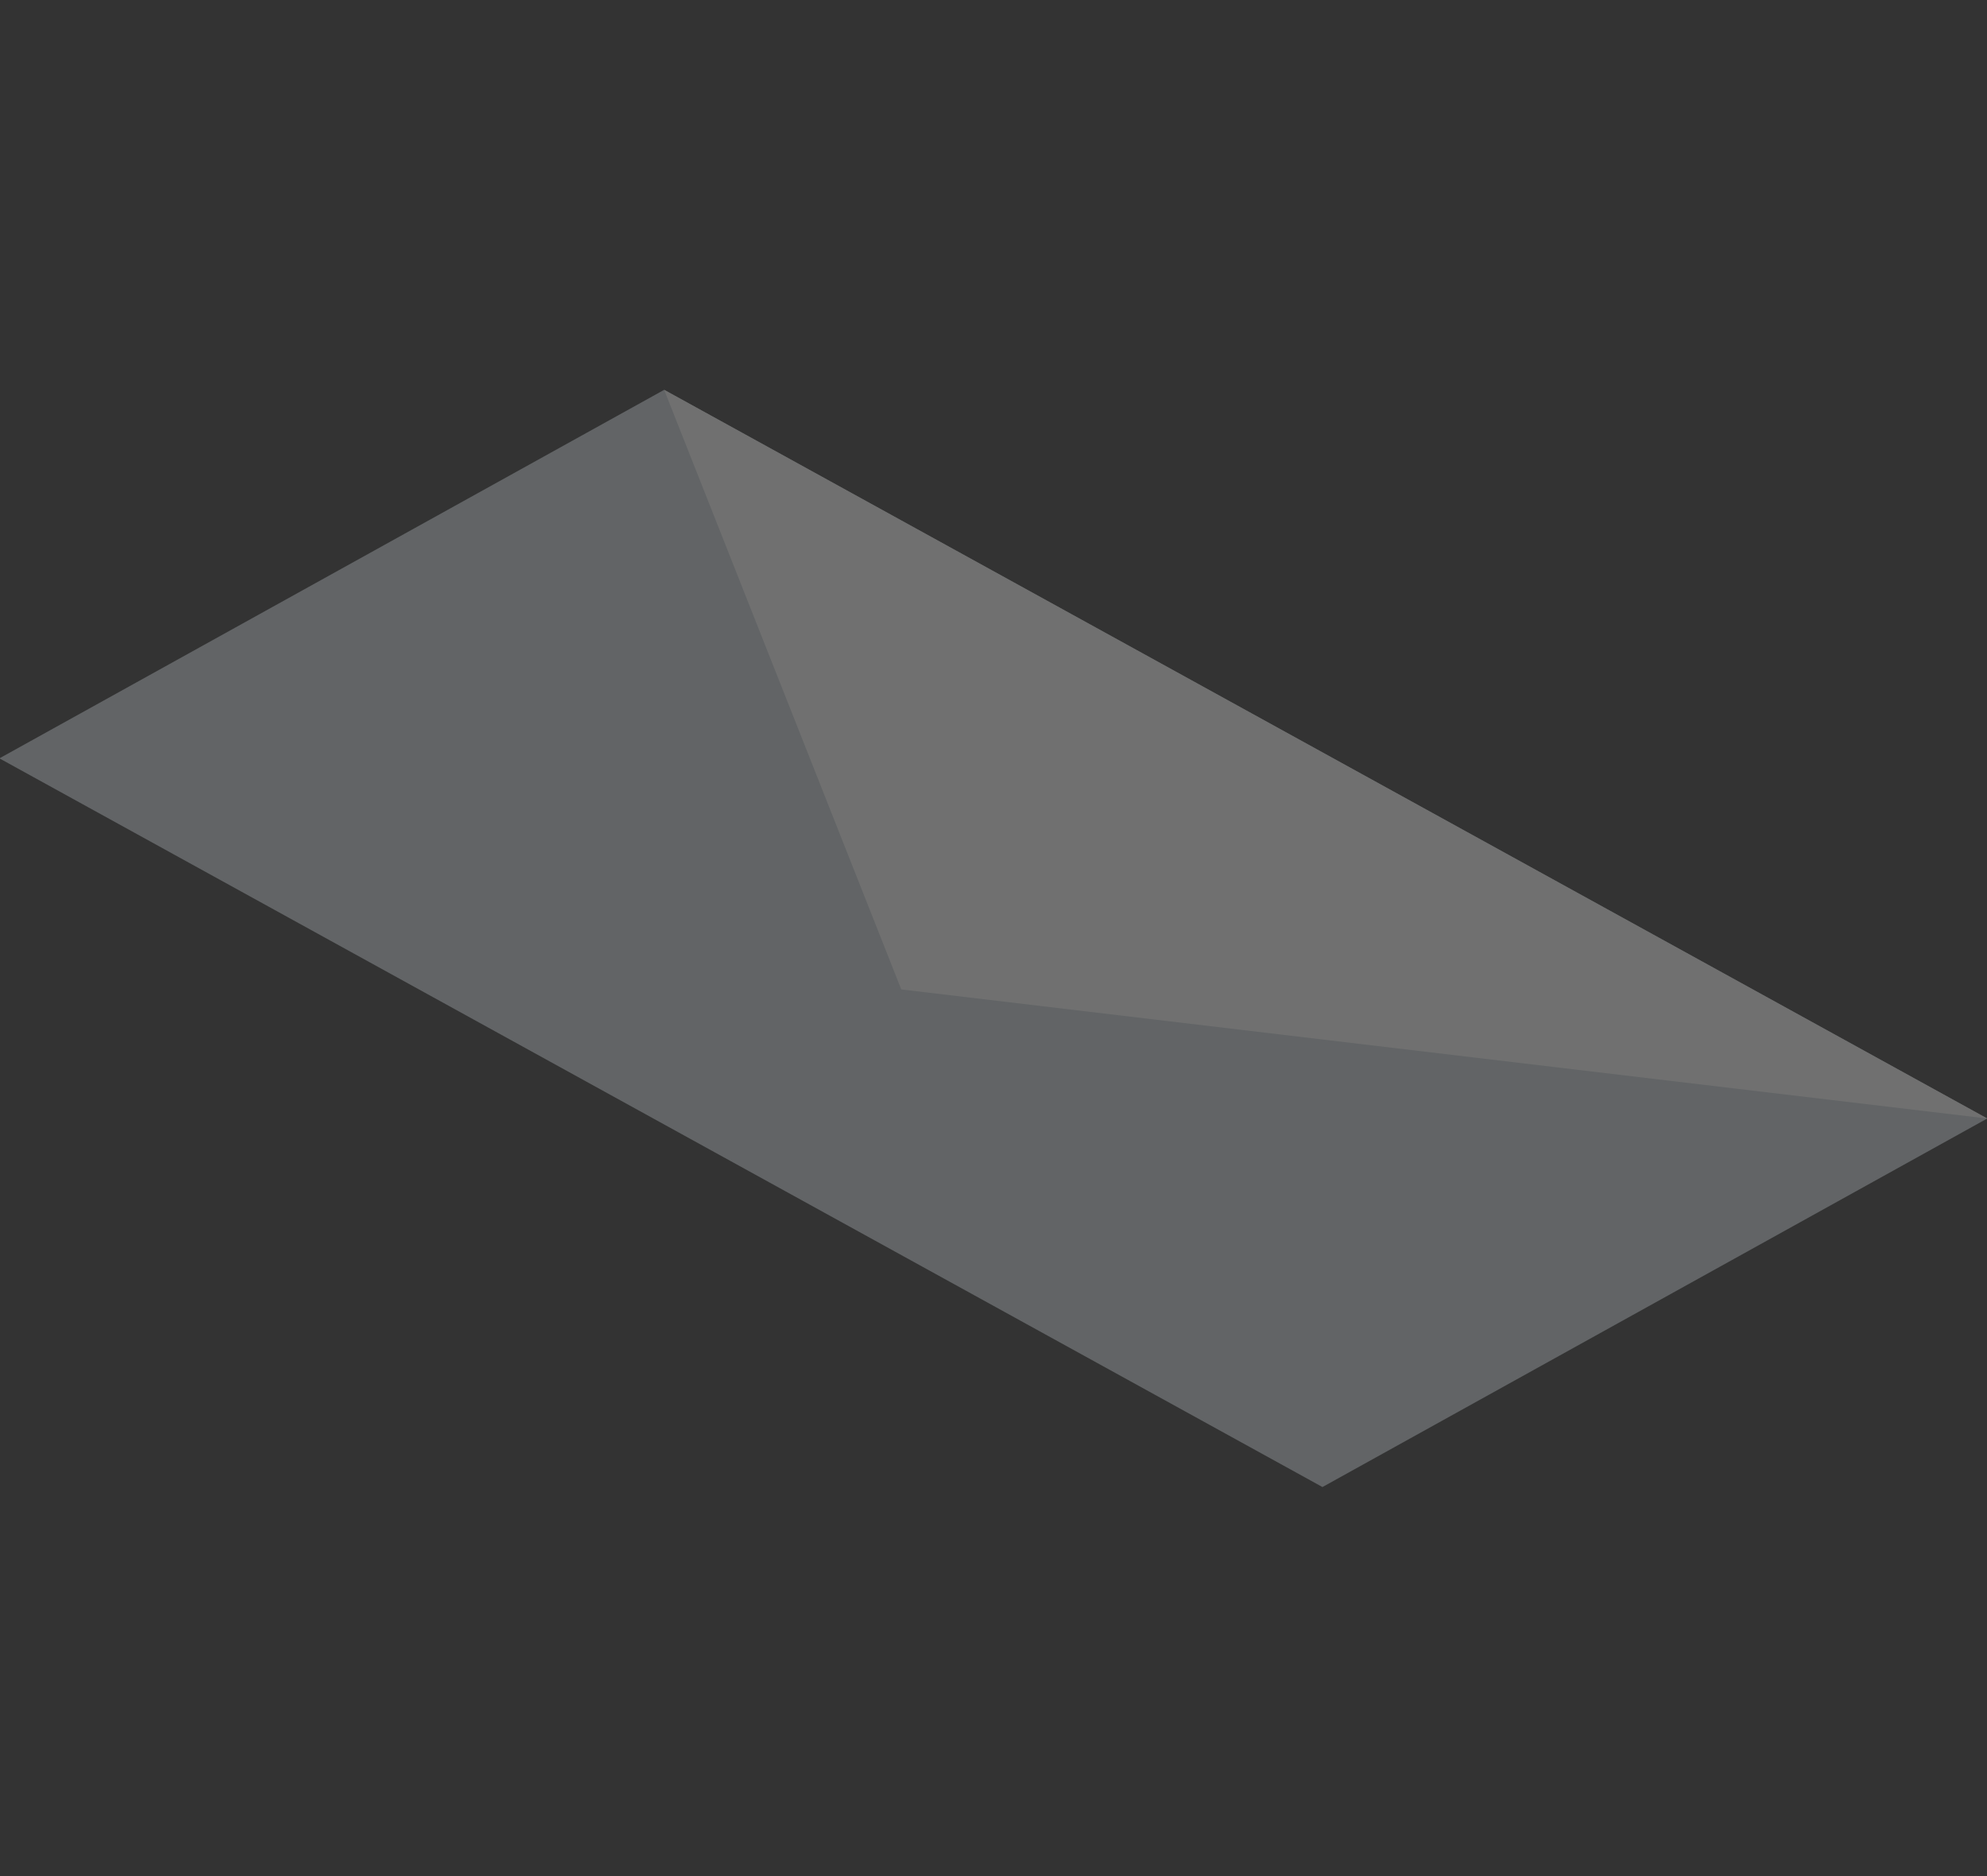 <svg xmlns="http://www.w3.org/2000/svg" width="82.175" height="77.576" viewBox="0 0 82.175 77.576">
  <rect x="0" y="0" width="82.175" height="77.576" fill="#333333" stroke="none"/>
  <g id="Group_28417" data-name="Group 28417" transform="matrix(0.485, 0.875, -0.875, 0.485, 56.549, 0)" opacity="0.3">
    <path id="Path_85465" data-name="Path 85465" d="M52.858,0,0,33.236v31.42L52.858,31.42Z" transform="translate(0 0)" fill="#cfd8de"/>
    <path id="Path_85466" data-name="Path 85466" d="M52.858,0,0,33.236l26.428,3.442Z" transform="translate(0 0)" fill="#fff"/>
  </g>
</svg>
